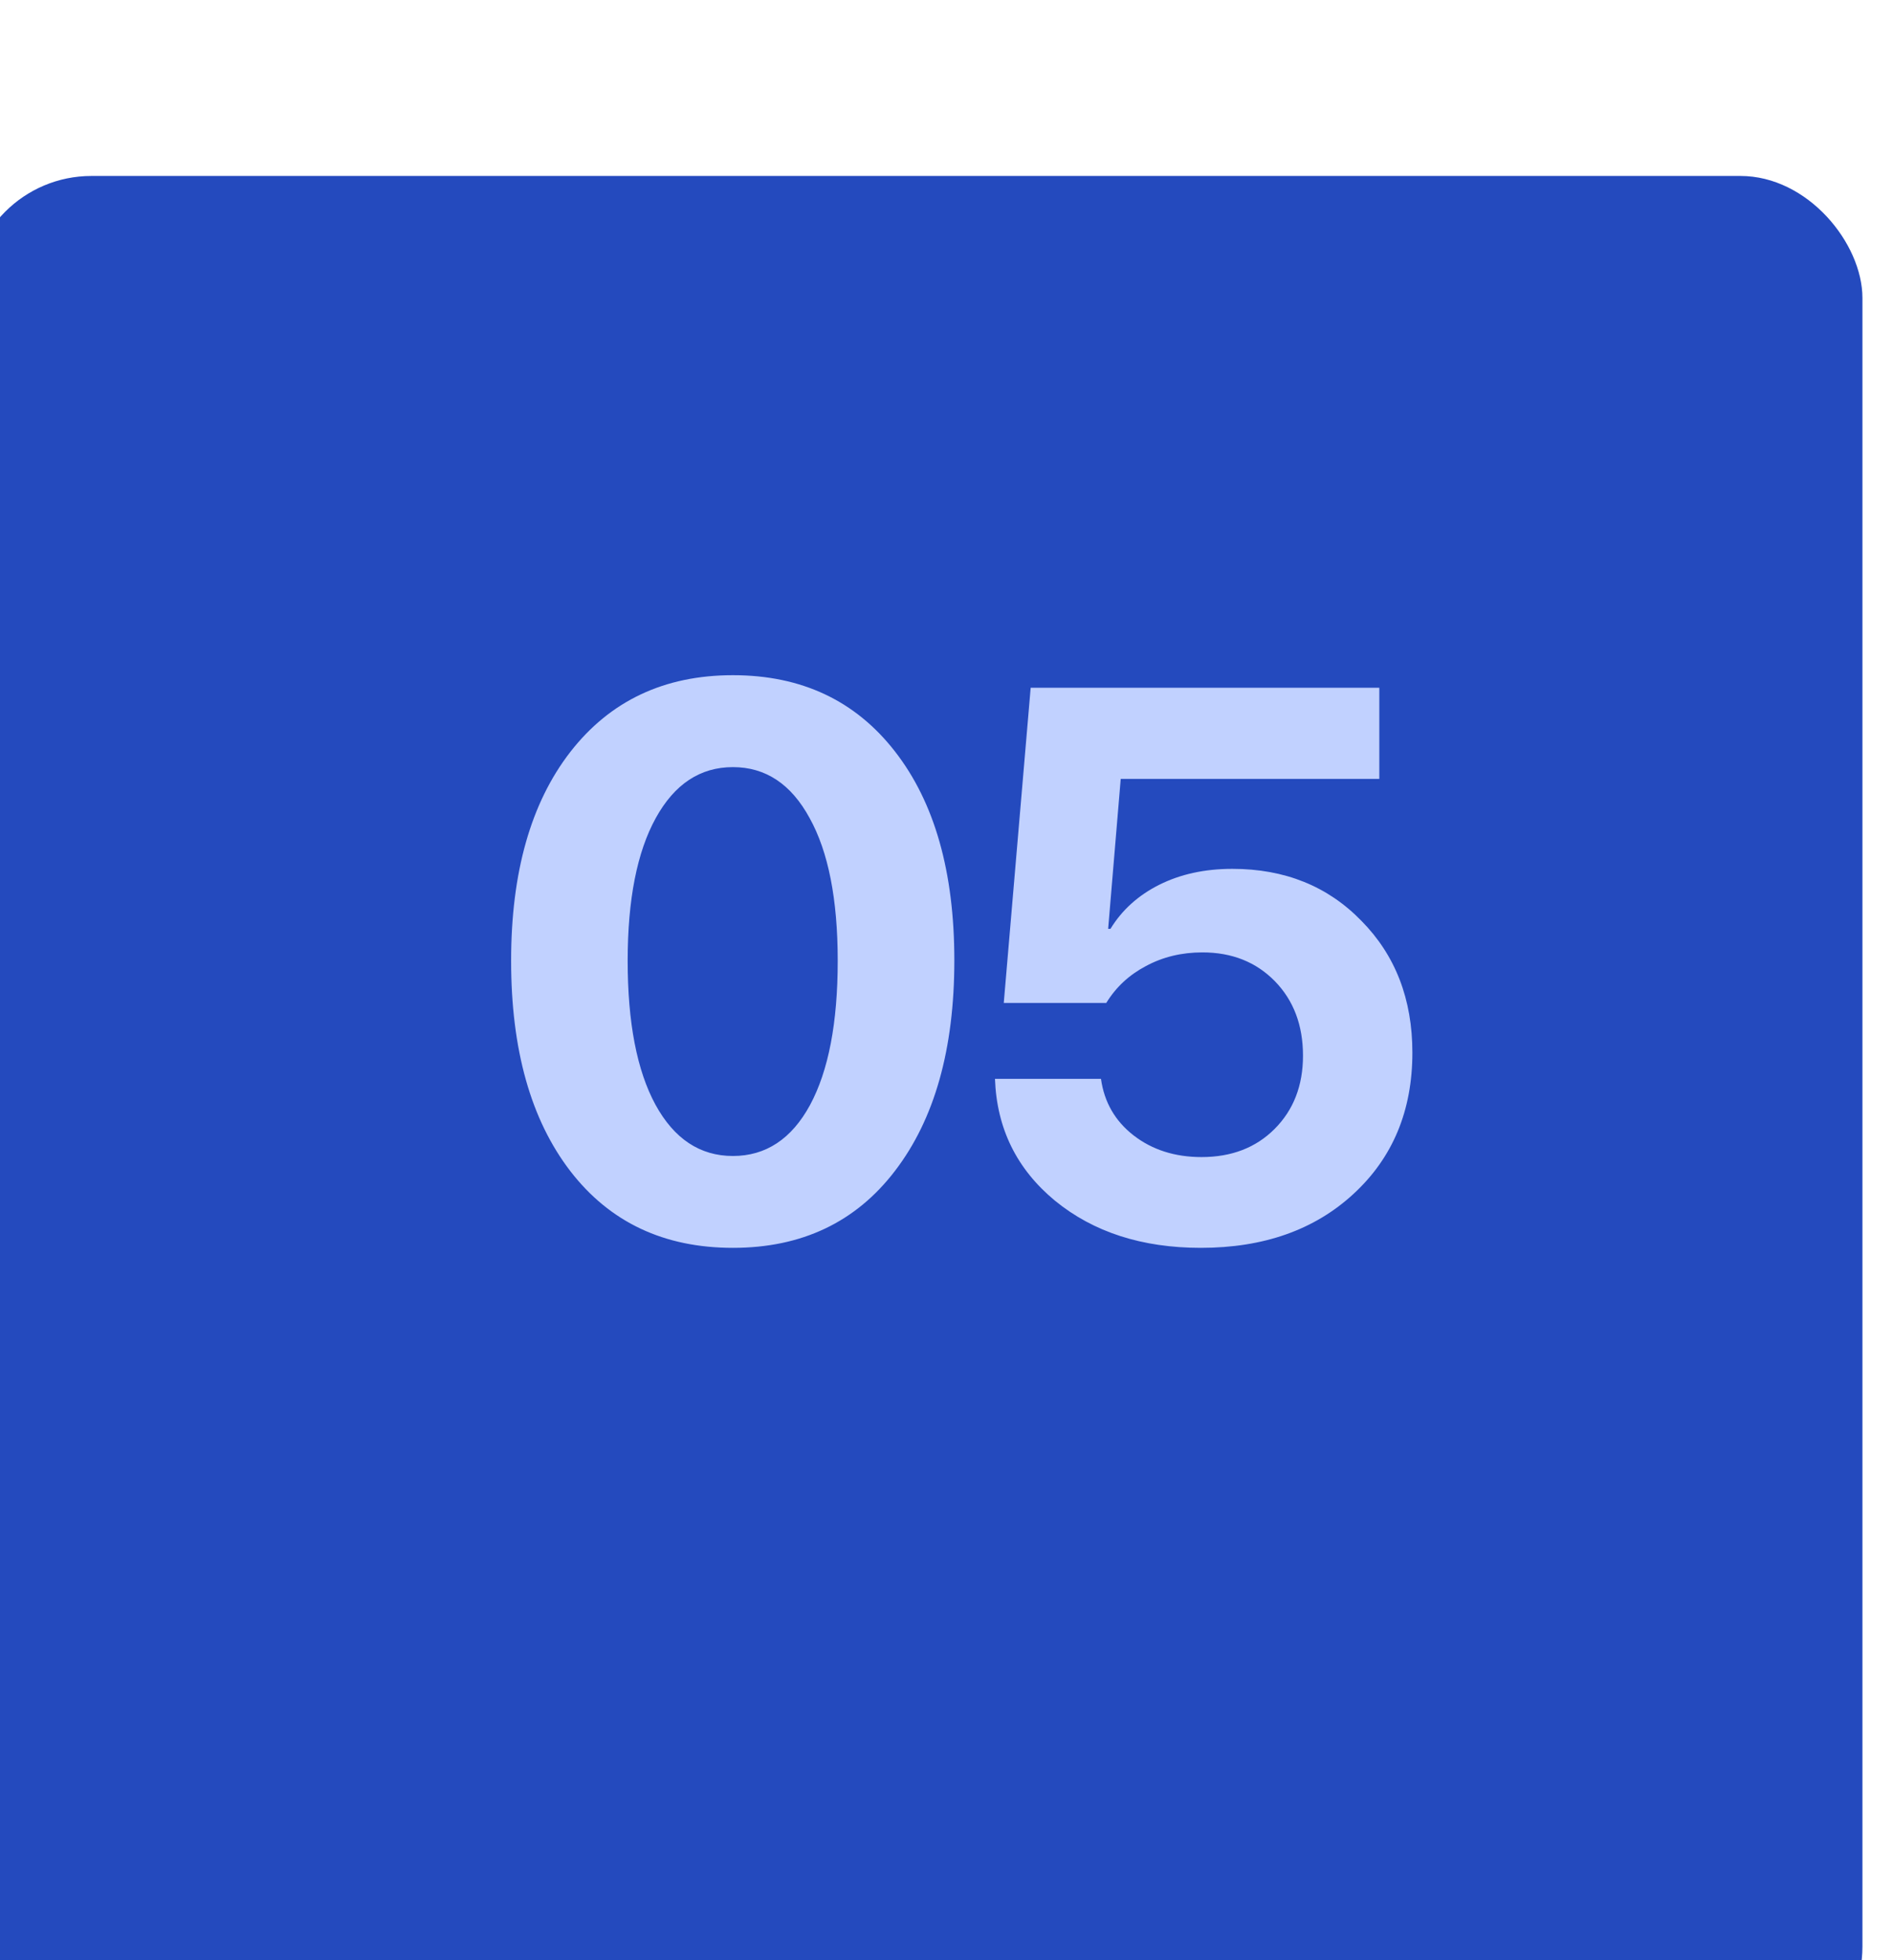 <?xml version="1.0" encoding="UTF-8"?> <svg xmlns="http://www.w3.org/2000/svg" width="28" height="29" viewBox="0 0 28 29" fill="none"><g filter="url(#filter0_bii_85_157)"><rect y="0.344" width="28" height="28" rx="1.806" fill="#244ABE"></rect></g><path d="M13.239 17.321C12.659 18.081 11.859 18.461 10.841 18.461C9.822 18.461 9.02 18.083 8.436 17.326C7.852 16.566 7.56 15.529 7.56 14.214C7.56 12.907 7.852 11.877 8.436 11.124C9.024 10.368 9.826 9.989 10.841 9.989C11.855 9.989 12.655 10.366 13.239 11.119C13.824 11.871 14.116 12.901 14.116 14.208C14.116 15.519 13.824 16.557 13.239 17.321ZM9.695 16.343C9.972 16.849 10.354 17.102 10.841 17.102C11.327 17.102 11.708 16.851 11.981 16.349C12.254 15.843 12.391 15.132 12.391 14.214C12.391 13.304 12.252 12.6 11.975 12.102C11.702 11.6 11.324 11.349 10.841 11.349C10.357 11.349 9.977 11.6 9.7 12.102C9.423 12.604 9.284 13.308 9.284 14.214C9.284 15.128 9.421 15.838 9.695 16.343ZM17.762 18.461C16.893 18.461 16.174 18.229 15.605 17.764C15.039 17.296 14.743 16.695 14.717 15.961H16.285C16.333 16.306 16.494 16.585 16.768 16.798C17.045 17.012 17.38 17.118 17.773 17.118C18.215 17.118 18.575 16.98 18.852 16.703C19.133 16.422 19.273 16.06 19.273 15.618C19.273 15.169 19.135 14.802 18.858 14.517C18.58 14.233 18.223 14.09 17.785 14.09C17.477 14.09 17.198 14.158 16.948 14.293C16.7 14.424 16.506 14.605 16.363 14.838H14.847L15.245 10.175H20.402V11.523H16.577L16.391 13.742H16.425C16.594 13.465 16.833 13.248 17.144 13.091C17.459 12.933 17.82 12.854 18.228 12.854C19.004 12.854 19.64 13.111 20.138 13.624C20.64 14.133 20.891 14.783 20.891 15.573C20.891 16.431 20.601 17.128 20.02 17.663C19.444 18.195 18.691 18.461 17.762 18.461Z" fill="#C1D1FF"></path><defs><filter id="filter0_bii_85_157" x="-15.355" y="-15.011" width="58.71" height="58.71" filterUnits="userSpaceOnUse" color-interpolation-filters="sRGB"><feFlood flood-opacity="0" result="BackgroundImageFix"></feFlood><feGaussianBlur in="BackgroundImageFix" stdDeviation="7.677"></feGaussianBlur><feComposite in2="SourceAlpha" operator="in" result="effect1_backgroundBlur_85_157"></feComposite><feBlend mode="normal" in="SourceGraphic" in2="effect1_backgroundBlur_85_157" result="shape"></feBlend><feColorMatrix in="SourceAlpha" type="matrix" values="0 0 0 0 0 0 0 0 0 0 0 0 0 0 0 0 0 0 127 0" result="hardAlpha"></feColorMatrix><feOffset dx="9.935" dy="12.194"></feOffset><feGaussianBlur stdDeviation="19.939"></feGaussianBlur><feComposite in2="hardAlpha" operator="arithmetic" k2="-1" k3="1"></feComposite><feColorMatrix type="matrix" values="0 0 0 0 1 0 0 0 0 1 0 0 0 0 1 0 0 0 0.05 0"></feColorMatrix><feBlend mode="normal" in2="shape" result="effect2_innerShadow_85_157"></feBlend><feColorMatrix in="SourceAlpha" type="matrix" values="0 0 0 0 0 0 0 0 0 0 0 0 0 0 0 0 0 0 127 0" result="hardAlpha"></feColorMatrix><feOffset dx="-10.387" dy="-9.935"></feOffset><feGaussianBlur stdDeviation="10.839"></feGaussianBlur><feComposite in2="hardAlpha" operator="arithmetic" k2="-1" k3="1"></feComposite><feColorMatrix type="matrix" values="0 0 0 0 1 0 0 0 0 1 0 0 0 0 1 0 0 0 0.05 0"></feColorMatrix><feBlend mode="normal" in2="effect2_innerShadow_85_157" result="effect3_innerShadow_85_157"></feBlend></filter></defs></svg> 